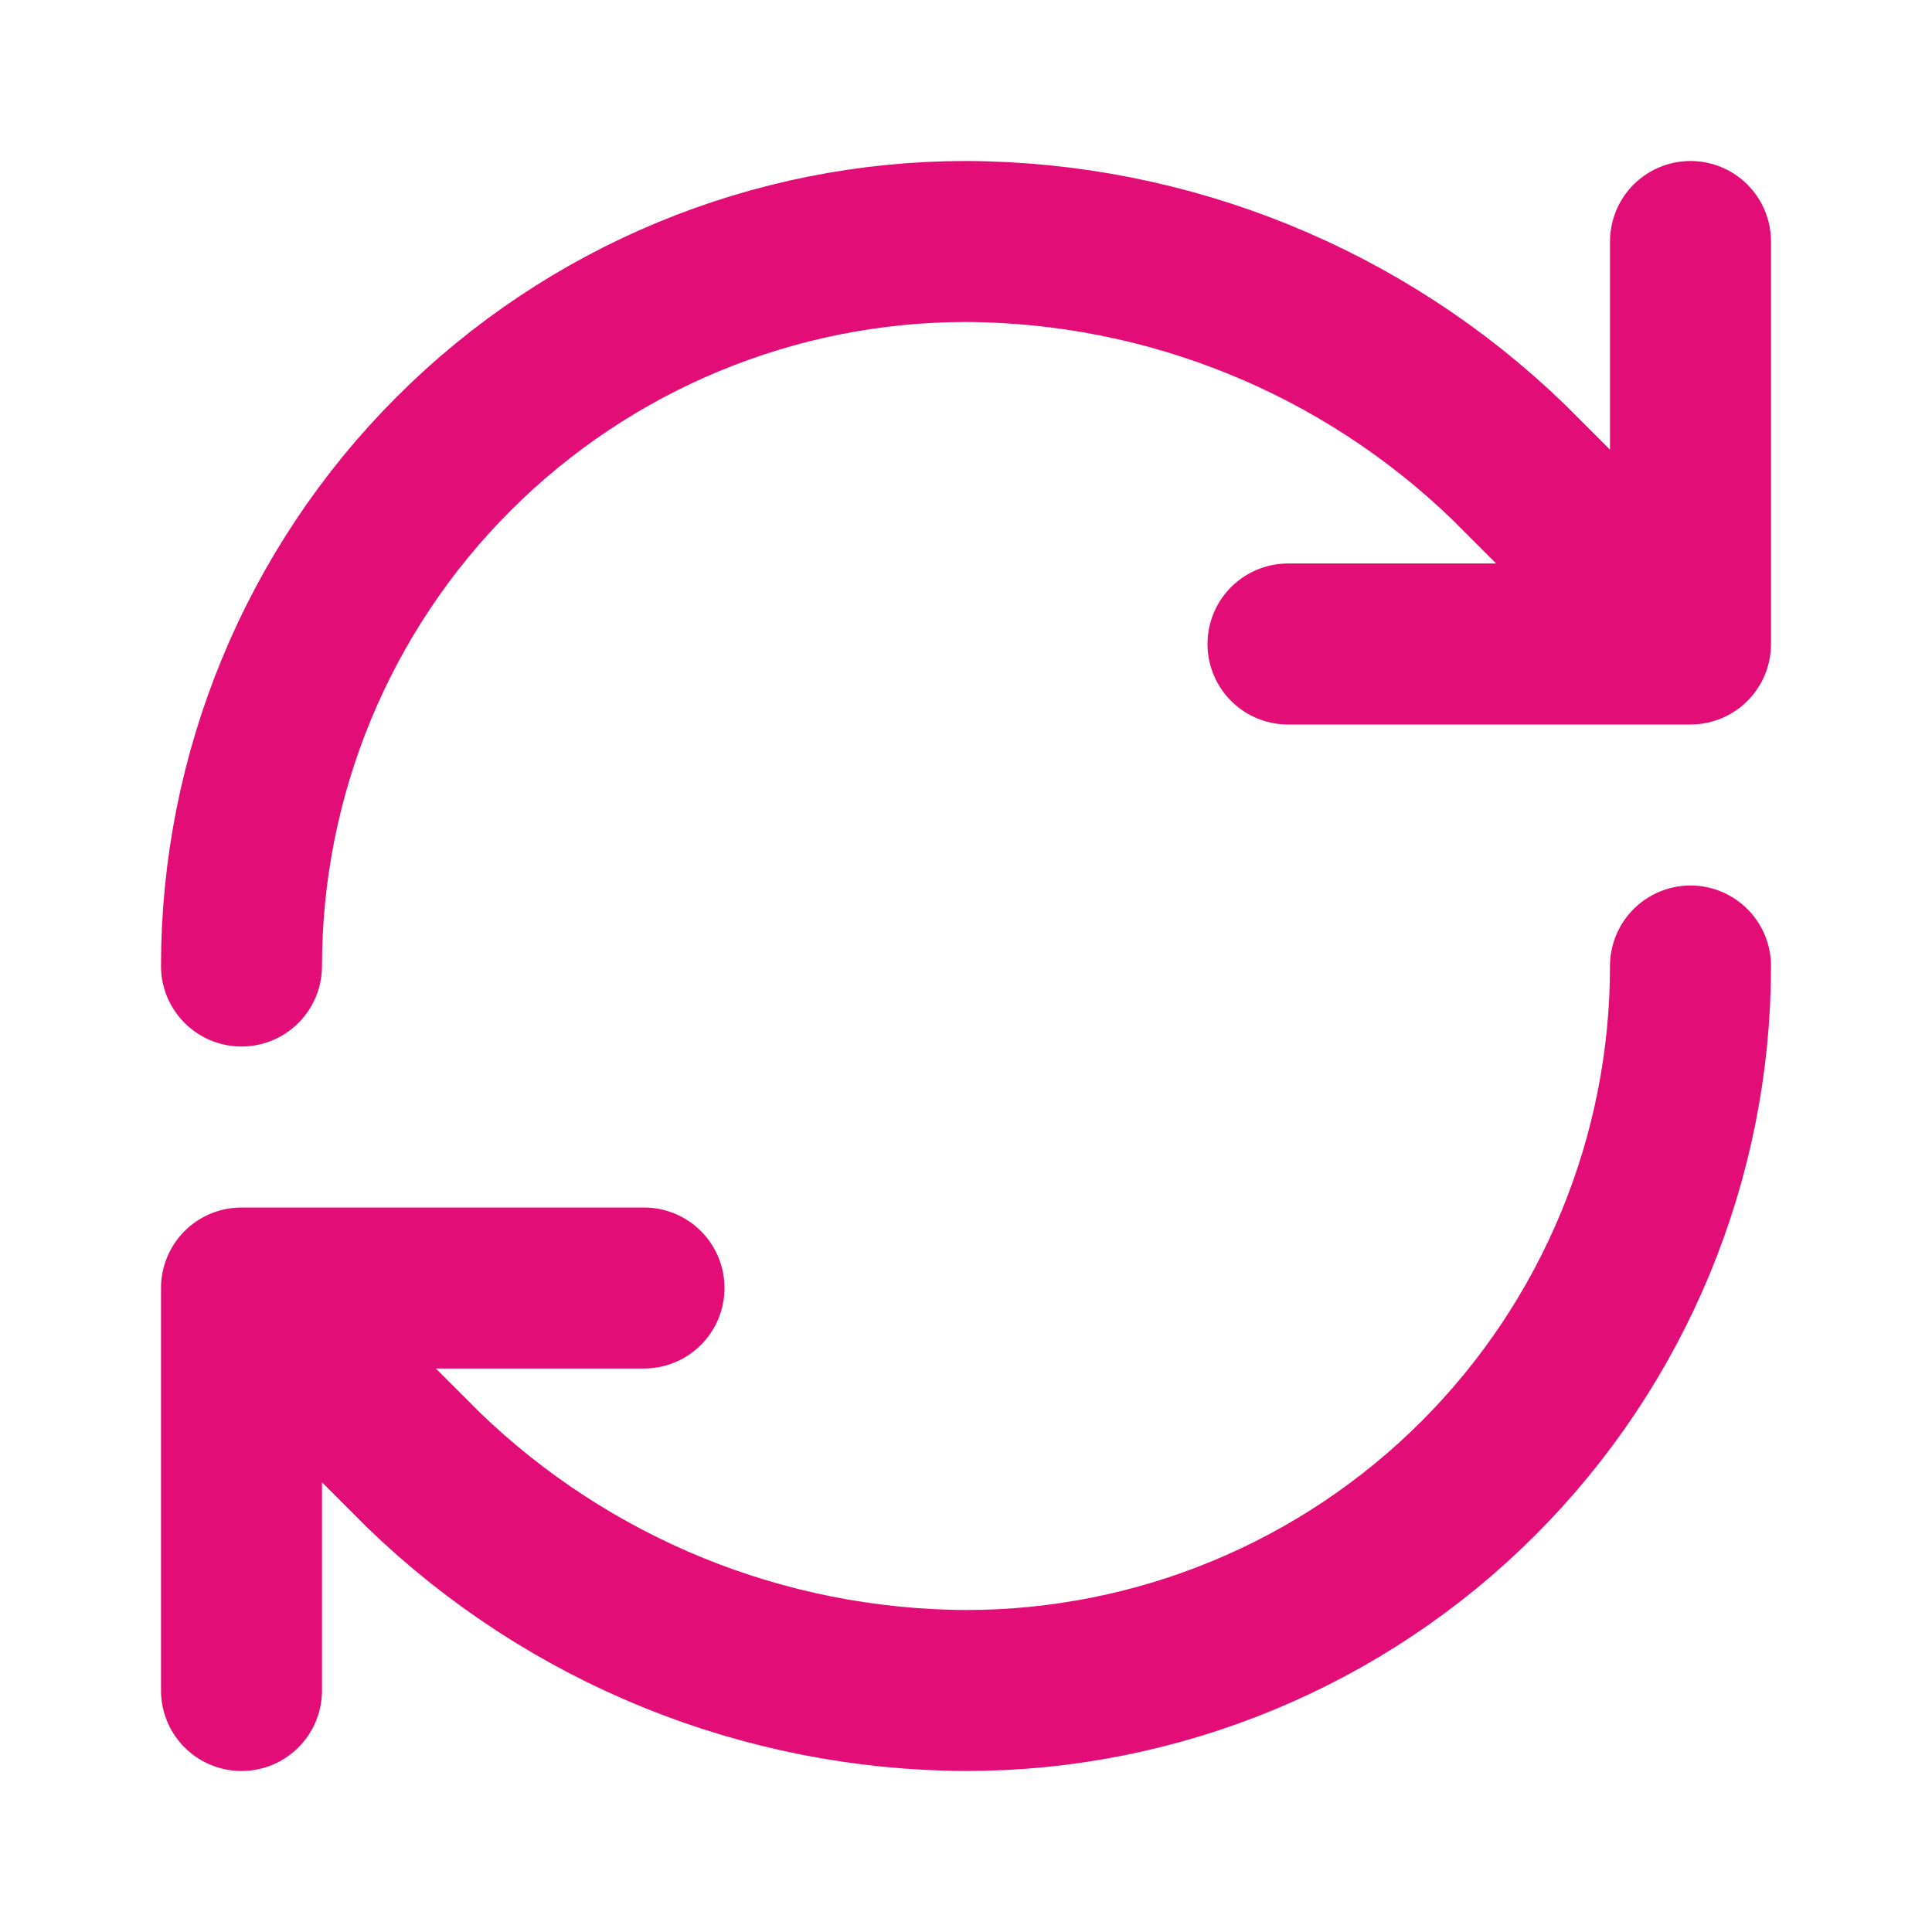 <svg width="48" height="48" viewBox="0 0 48 48" fill="none" xmlns="http://www.w3.org/2000/svg">
<path d="M6 24C6 19.226 7.896 14.648 11.272 11.272C14.648 7.896 19.226 6 24 6C29.032 6.019 33.862 7.982 37.48 11.48L42 16M42 16V6M42 16H32M42 24C42 28.774 40.104 33.352 36.728 36.728C33.352 40.104 28.774 42 24 42C18.968 41.981 14.138 40.018 10.52 36.52L6 32M6 32H16M6 32V42" stroke="#E30D78" stroke-width="4" stroke-linecap="round" stroke-linejoin="round"/>
</svg>
